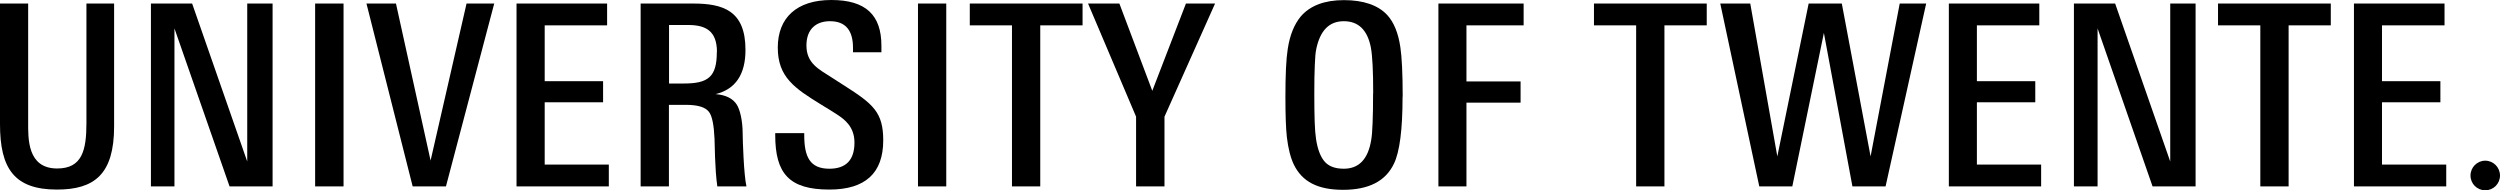 <?xml version="1.0" encoding="UTF-8"?><svg id="uuid-f1fad5a8-86e2-49f6-a28d-20f789369284" xmlns="http://www.w3.org/2000/svg" viewBox="0 0 205.07 15.61"><defs><style>.uuid-c4cd93e0-6734-46c6-b7ed-bdeba7257880{fill-rule:evenodd;stroke-width:0px;}</style></defs><g id="uuid-94d71bd9-f884-4dea-8ab8-0a40e872ea21"><g id="uuid-e4d5c328-5308-4eb8-9a89-1fc82d43a102"><path id="uuid-30443b50-8a7d-43fc-924b-6b0999076a19" class="uuid-c4cd93e0-6734-46c6-b7ed-bdeba7257880" d="m9.36,10.37c0,3.94-1.63,5.18-4.69,5.18-3.51,0-4.67-1.74-4.67-5.37V.29h2.31v9.71c0,1.33-.09,3.82,2.38,3.82,2.04,0,2.4-1.48,2.4-3.72V.29h2.27v10.08"/><polyline id="uuid-86fb03d5-d258-4295-87cd-8863a0fa842a" class="uuid-c4cd93e0-6734-46c6-b7ed-bdeba7257880" points="176.57 15.29 172.06 2.33 172.06 15.29 170.12 15.29 170.12 .29 173.5 .29 178.02 13.25 178.02 .29 180.1 .29 180.1 15.29 176.57 15.29"/><polyline id="uuid-a46498dd-74c2-4aab-85af-3cb2274eb8bb" class="uuid-c4cd93e0-6734-46c6-b7ed-bdeba7257880" points="18.83 15.29 14.31 2.33 14.31 15.29 12.38 15.29 12.38 .29 15.76 .29 20.28 13.25 20.28 .29 22.36 .29 22.36 15.29 18.83 15.29"/><polygon id="uuid-19556369-6190-4a49-9f62-fb5e75842cea" class="uuid-c4cd93e0-6734-46c6-b7ed-bdeba7257880" points="25.85 15.29 28.18 15.29 28.18 .29 25.85 .29 25.85 15.29"/><polygon id="uuid-be749c9d-2d4d-48f0-a358-7c7eae090433" class="uuid-c4cd93e0-6734-46c6-b7ed-bdeba7257880" points="75.3 15.29 77.62 15.29 77.62 .29 75.3 .29 75.3 15.29"/><polyline id="uuid-59e96a04-41a5-4e70-b147-3f7339bfd865" class="uuid-c4cd93e0-6734-46c6-b7ed-bdeba7257880" points="36.58 15.29 33.85 15.29 30.06 .29 32.48 .29 35.32 13.17 38.27 .29 40.54 .29 36.58 15.29"/><polyline id="uuid-22190716-d3cc-47d8-9ac4-cab63ce91d64" class="uuid-c4cd93e0-6734-46c6-b7ed-bdeba7257880" points="42.37 15.29 42.37 .29 49.8 .29 49.8 2.08 44.68 2.08 44.68 6.66 49.47 6.66 49.47 8.39 44.68 8.39 44.68 13.5 49.94 13.5 49.94 15.29 42.37 15.29"/><polyline id="uuid-977207a9-1512-4cc0-8d7d-27fe52e89d62" class="uuid-c4cd93e0-6734-46c6-b7ed-bdeba7257880" points="159.86 15.29 159.86 .29 167.28 .29 167.28 2.08 162.16 2.08 162.16 6.66 166.95 6.66 166.95 8.39 162.16 8.39 162.16 13.5 167.43 13.5 167.43 15.29 159.86 15.29"/><polyline id="uuid-c7495865-8d75-4714-ad26-86843659f39f" class="uuid-c4cd93e0-6734-46c6-b7ed-bdeba7257880" points="193.09 15.29 193.09 .29 200.52 .29 200.52 2.08 195.39 2.08 195.39 6.66 200.18 6.66 200.18 8.39 195.39 8.39 195.39 13.5 200.66 13.5 200.66 15.29 193.09 15.29"/><path id="uuid-99c1e01a-84ba-4523-9990-ea5076fdb7bf" class="uuid-c4cd93e0-6734-46c6-b7ed-bdeba7257880" d="m58.81,4.27c0-1.74-.92-2.22-2.37-2.22h-1.56v4.8h1.21c1.99,0,2.71-.53,2.71-2.58Zm.03,11.02c-.21-1.44-.21-3.65-.23-3.93-.05-1.12-.2-1.84-.44-2.16-.28-.4-.91-.6-1.91-.6h-1.39v6.69h-2.32V.29h4.31c2.48,0,4.29.6,4.29,3.8,0,2.02-.82,3.23-2.45,3.63.84.07,1.42.36,1.74.87.25.39.48,1.28.48,2.4,0,.43.09,3.36.31,4.3h-2.4Z"/><path id="uuid-faba7efc-9fdd-4073-be7d-4f1e9cf12e94" class="uuid-c4cd93e0-6734-46c6-b7ed-bdeba7257880" d="m72.45,11.51c0,2.69-1.47,4.04-4.42,4.04-3.3,0-4.44-1.32-4.44-4.47v-.16h2.38v.16c0,1.78.46,2.76,2.06,2.76,1.37,0,2.06-.72,2.06-2.14,0-1.28-.77-1.88-1.43-2.31-.32-.21-.74-.47-1.27-.79-2.21-1.36-3.59-2.27-3.59-4.7S65.34,0,68.19,0s4.11,1.25,4.11,3.75v.54h-2.33v-.37c0-1.45-.63-2.18-1.89-2.18-1.14,0-1.93.65-1.93,1.99,0,1.49,1.06,1.97,2.06,2.62.35.22.7.45,1.06.68,2.35,1.5,3.18,2.18,3.18,4.48"/><polyline id="uuid-f56fecf3-0f07-40b4-a90f-a7c505f3eb73" class="uuid-c4cd93e0-6734-46c6-b7ed-bdeba7257880" points="85.33 2.08 85.33 15.29 83.01 15.29 83.01 2.08 79.55 2.08 79.55 .29 88.8 .29 88.8 2.08 85.33 2.08"/><polyline id="uuid-18aaa562-7a37-42b9-ad52-489e581cc4bc" class="uuid-c4cd93e0-6734-46c6-b7ed-bdeba7257880" points="136.53 2.08 136.53 15.29 134.21 15.29 134.21 2.08 130.75 2.08 130.75 .29 140 .29 140 2.08 136.53 2.08"/><polyline id="uuid-9ca0eaa2-9cdd-470d-9b9f-811edfdb4aba" class="uuid-c4cd93e0-6734-46c6-b7ed-bdeba7257880" points="187.73 2.08 187.73 15.29 185.41 15.29 185.41 2.08 181.94 2.08 181.94 .29 191.19 .29 191.19 2.08 187.73 2.08"/><polyline id="uuid-bed838ab-5b6b-49f1-8d38-8fd7dc45e832" class="uuid-c4cd93e0-6734-46c6-b7ed-bdeba7257880" points="154.67 15.29 151.95 15.29 149.61 2.7 147.02 15.29 144.31 15.29 141.11 .29 143.57 .29 145.79 12.83 148.36 .29 151.08 .29 153.44 12.83 155.83 .29 158 .29 154.67 15.29"/><path id="uuid-fc61fd00-c0b7-4974-916e-248a35c33a59" class="uuid-c4cd93e0-6734-46c6-b7ed-bdeba7257880" d="m205.07,14.4c0,.67-.54,1.21-1.21,1.21s-1.21-.54-1.21-1.21.54-1.22,1.21-1.22,1.21.55,1.21,1.22"/><polyline id="uuid-1124f635-b4f2-478f-b494-064c0e617c0f" class="uuid-c4cd93e0-6734-46c6-b7ed-bdeba7257880" points="95.52 9.57 95.52 15.29 93.19 15.29 93.19 9.57 89.25 .29 91.82 .29 94.52 7.45 97.28 .29 99.67 .29 95.52 9.57"/><path id="uuid-a92fad64-a990-4baa-a42f-97b239d4bc5b" class="uuid-c4cd93e0-6734-46c6-b7ed-bdeba7257880" d="m112.64,7.66c0-1.81-.06-3.06-.19-3.76-.28-1.44-1.02-2.16-2.22-2.16s-1.94.76-2.26,2.28c-.06.28-.1.72-.12,1.33-.03.61-.04,1.4-.04,2.37,0,.9.01,1.65.03,2.26.02.61.06,1.08.11,1.41.12.82.35,1.42.66,1.81.34.43.88.64,1.62.64,1.23,0,1.98-.77,2.24-2.32.06-.32.1-.8.12-1.43.03-.64.04-1.44.04-2.43Zm2.41.27c0,2.71-.24,4.54-.71,5.5-.68,1.43-2.07,2.14-4.17,2.14s-3.35-.68-4.03-2.05c-.28-.58-.47-1.34-.58-2.26-.08-.71-.12-1.81-.12-3.3,0-1.81.06-3.13.19-3.94.17-1.12.52-2,1.06-2.66.77-.9,1.96-1.35,3.55-1.35s2.8.41,3.55,1.22c.55.6.91,1.48,1.08,2.65.12.82.19,2.16.19,4.05h0Z"/><polyline id="uuid-b9996123-ee56-4c1d-aa95-7a68d19cf400" class="uuid-c4cd93e0-6734-46c6-b7ed-bdeba7257880" points="120.29 2.08 120.29 6.68 124.73 6.68 124.73 8.42 120.29 8.42 120.29 15.29 117.99 15.29 117.99 .29 124.98 .29 124.98 2.08 120.29 2.08"/></g></g></svg>
